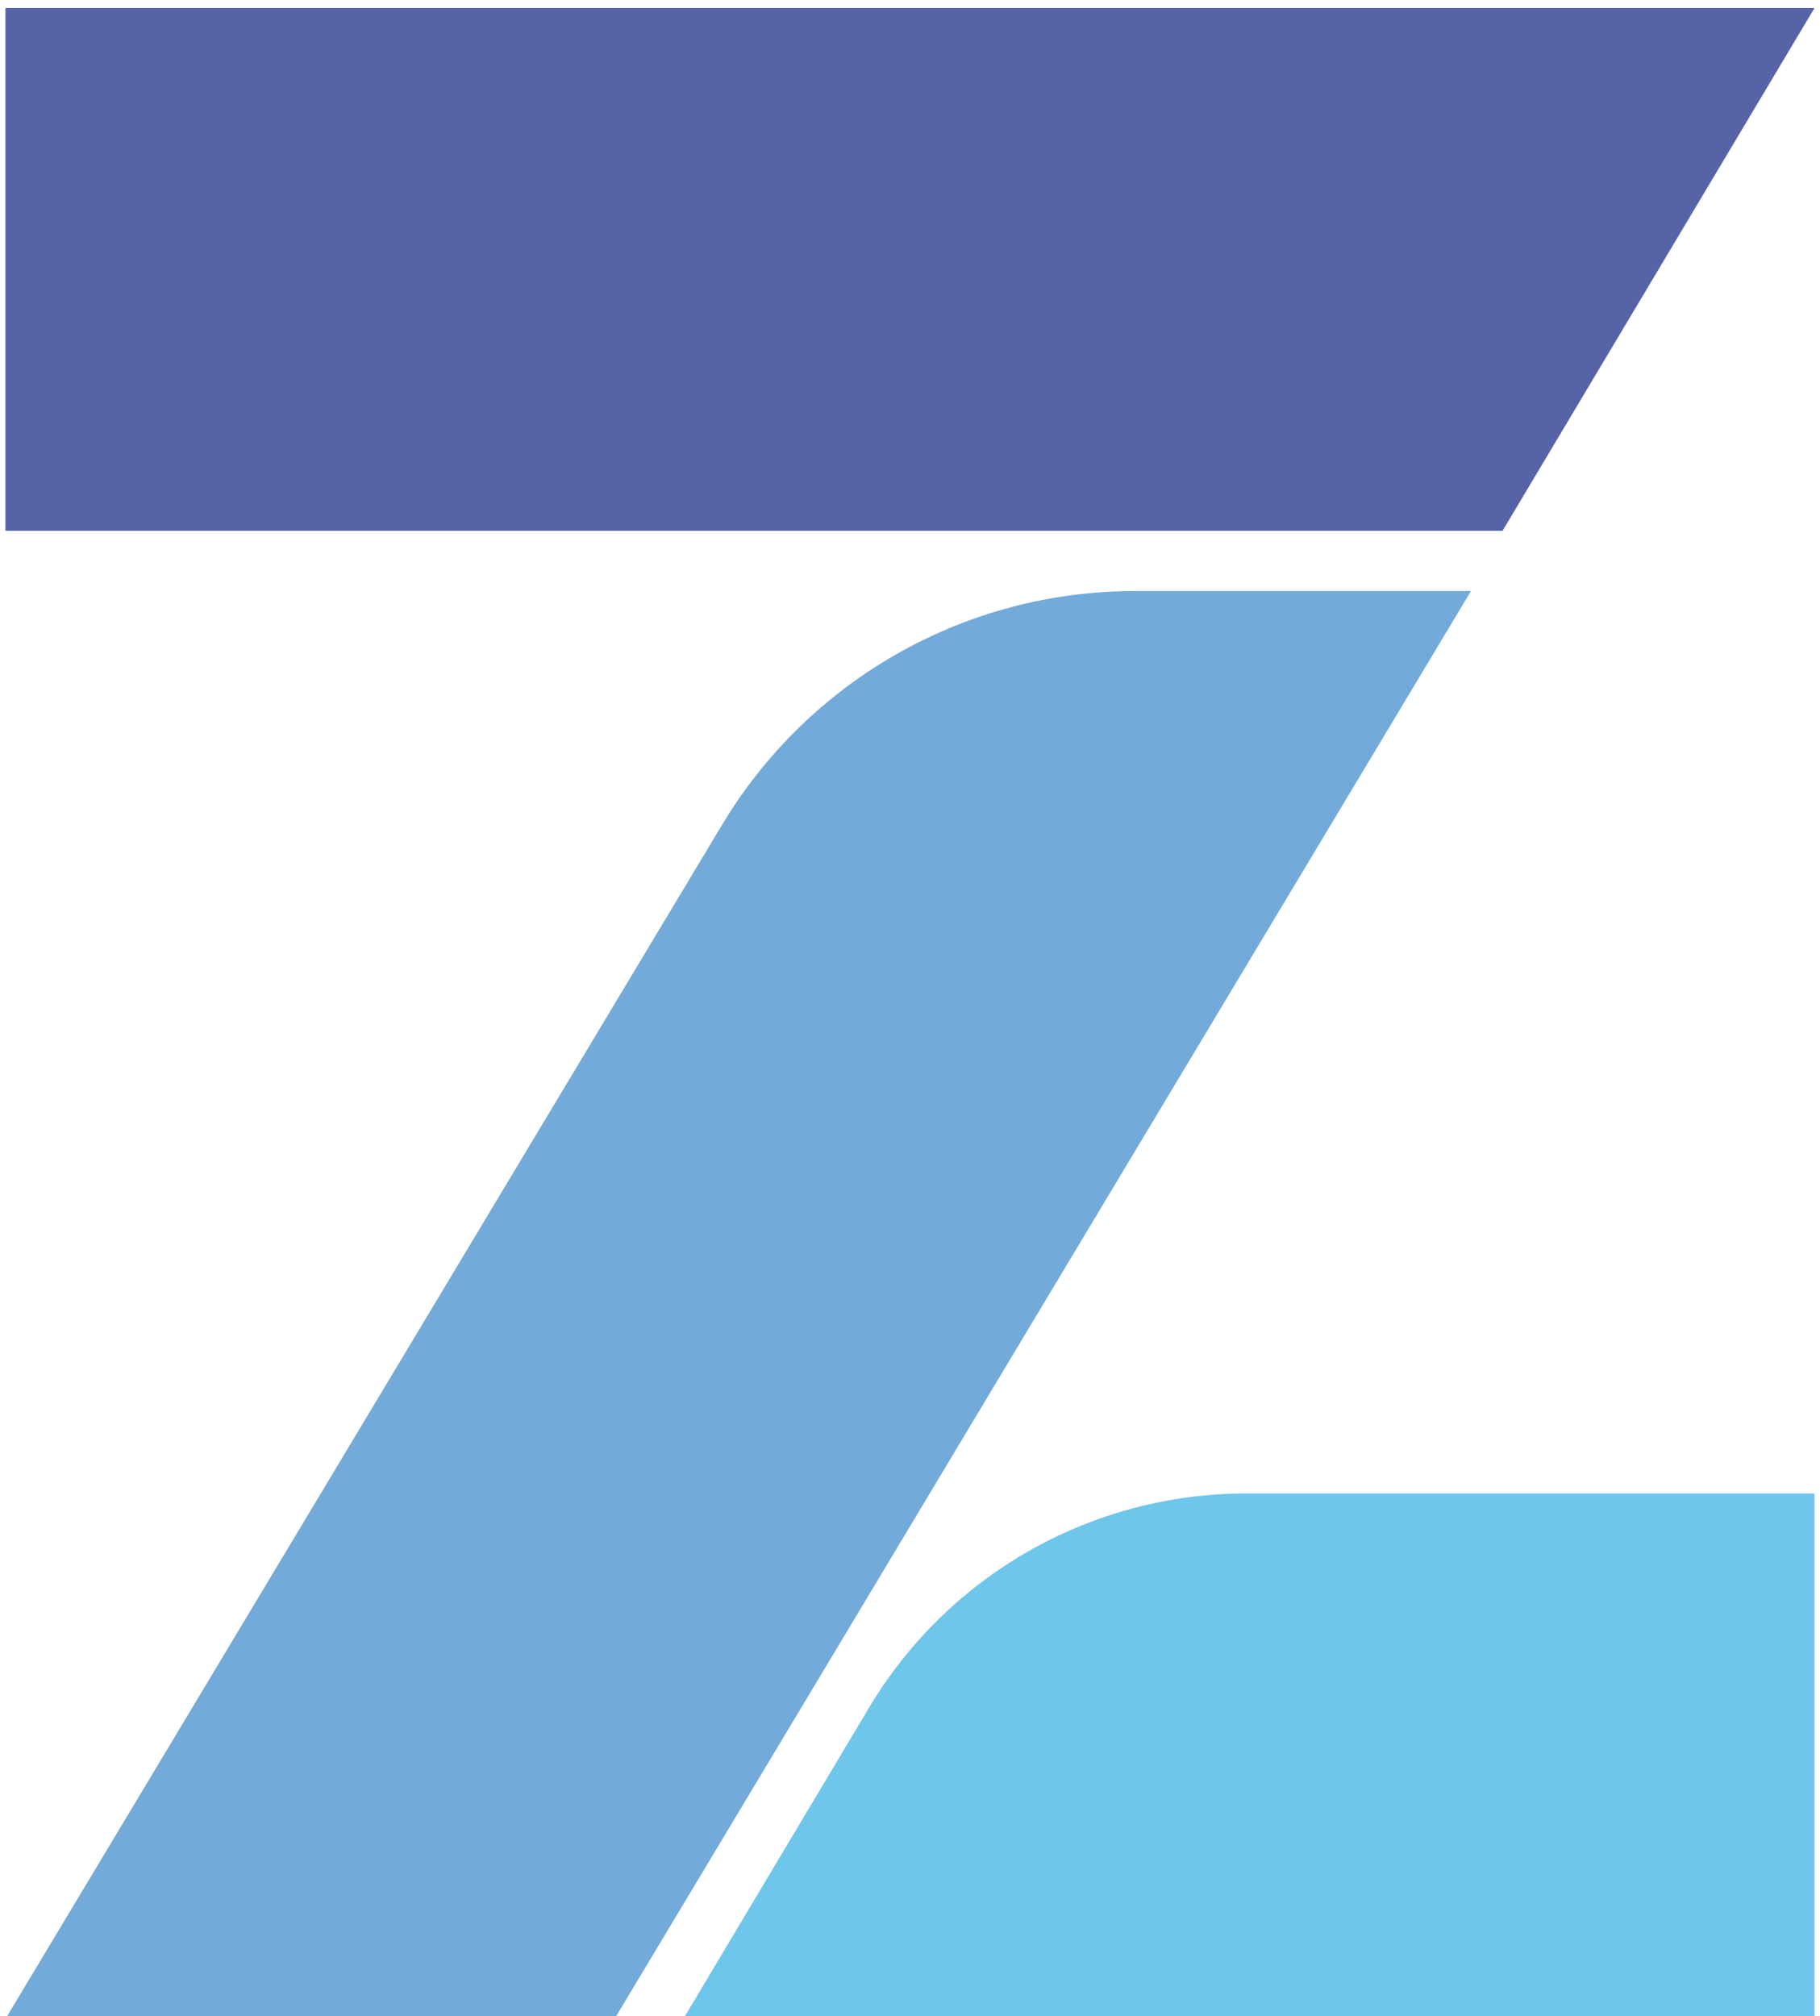 <svg width="167" height="185" viewBox="0 0 167 185" fill="none" xmlns="http://www.w3.org/2000/svg">
<g clip-path="url(#clip0_715_167)">
<path d="M166.514 184.99V137.028H114.34C107.372 137.025 100.522 138.833 94.46 142.274C88.398 145.715 83.33 150.671 79.752 156.659L62.844 184.99H166.514Z" fill="#6EC6EB"/>
<path d="M0.5 0.737V48.7H137.873L166.494 0.737H0.5Z" fill="#5763A7"/>
<path d="M66.247 75.695L0.65 184.991H56.537L134.973 54.23H104.113C96.488 54.227 88.992 56.203 82.356 59.965C75.719 63.726 70.17 69.146 66.247 75.695Z" fill="#72AADA"/>
</g>
<defs>
<clipPath id="clip0_715_167">
<rect width="165.994" height="184.253" fill="white" transform="translate(0.5 0.737)"/>
</clipPath>
</defs>
</svg>
